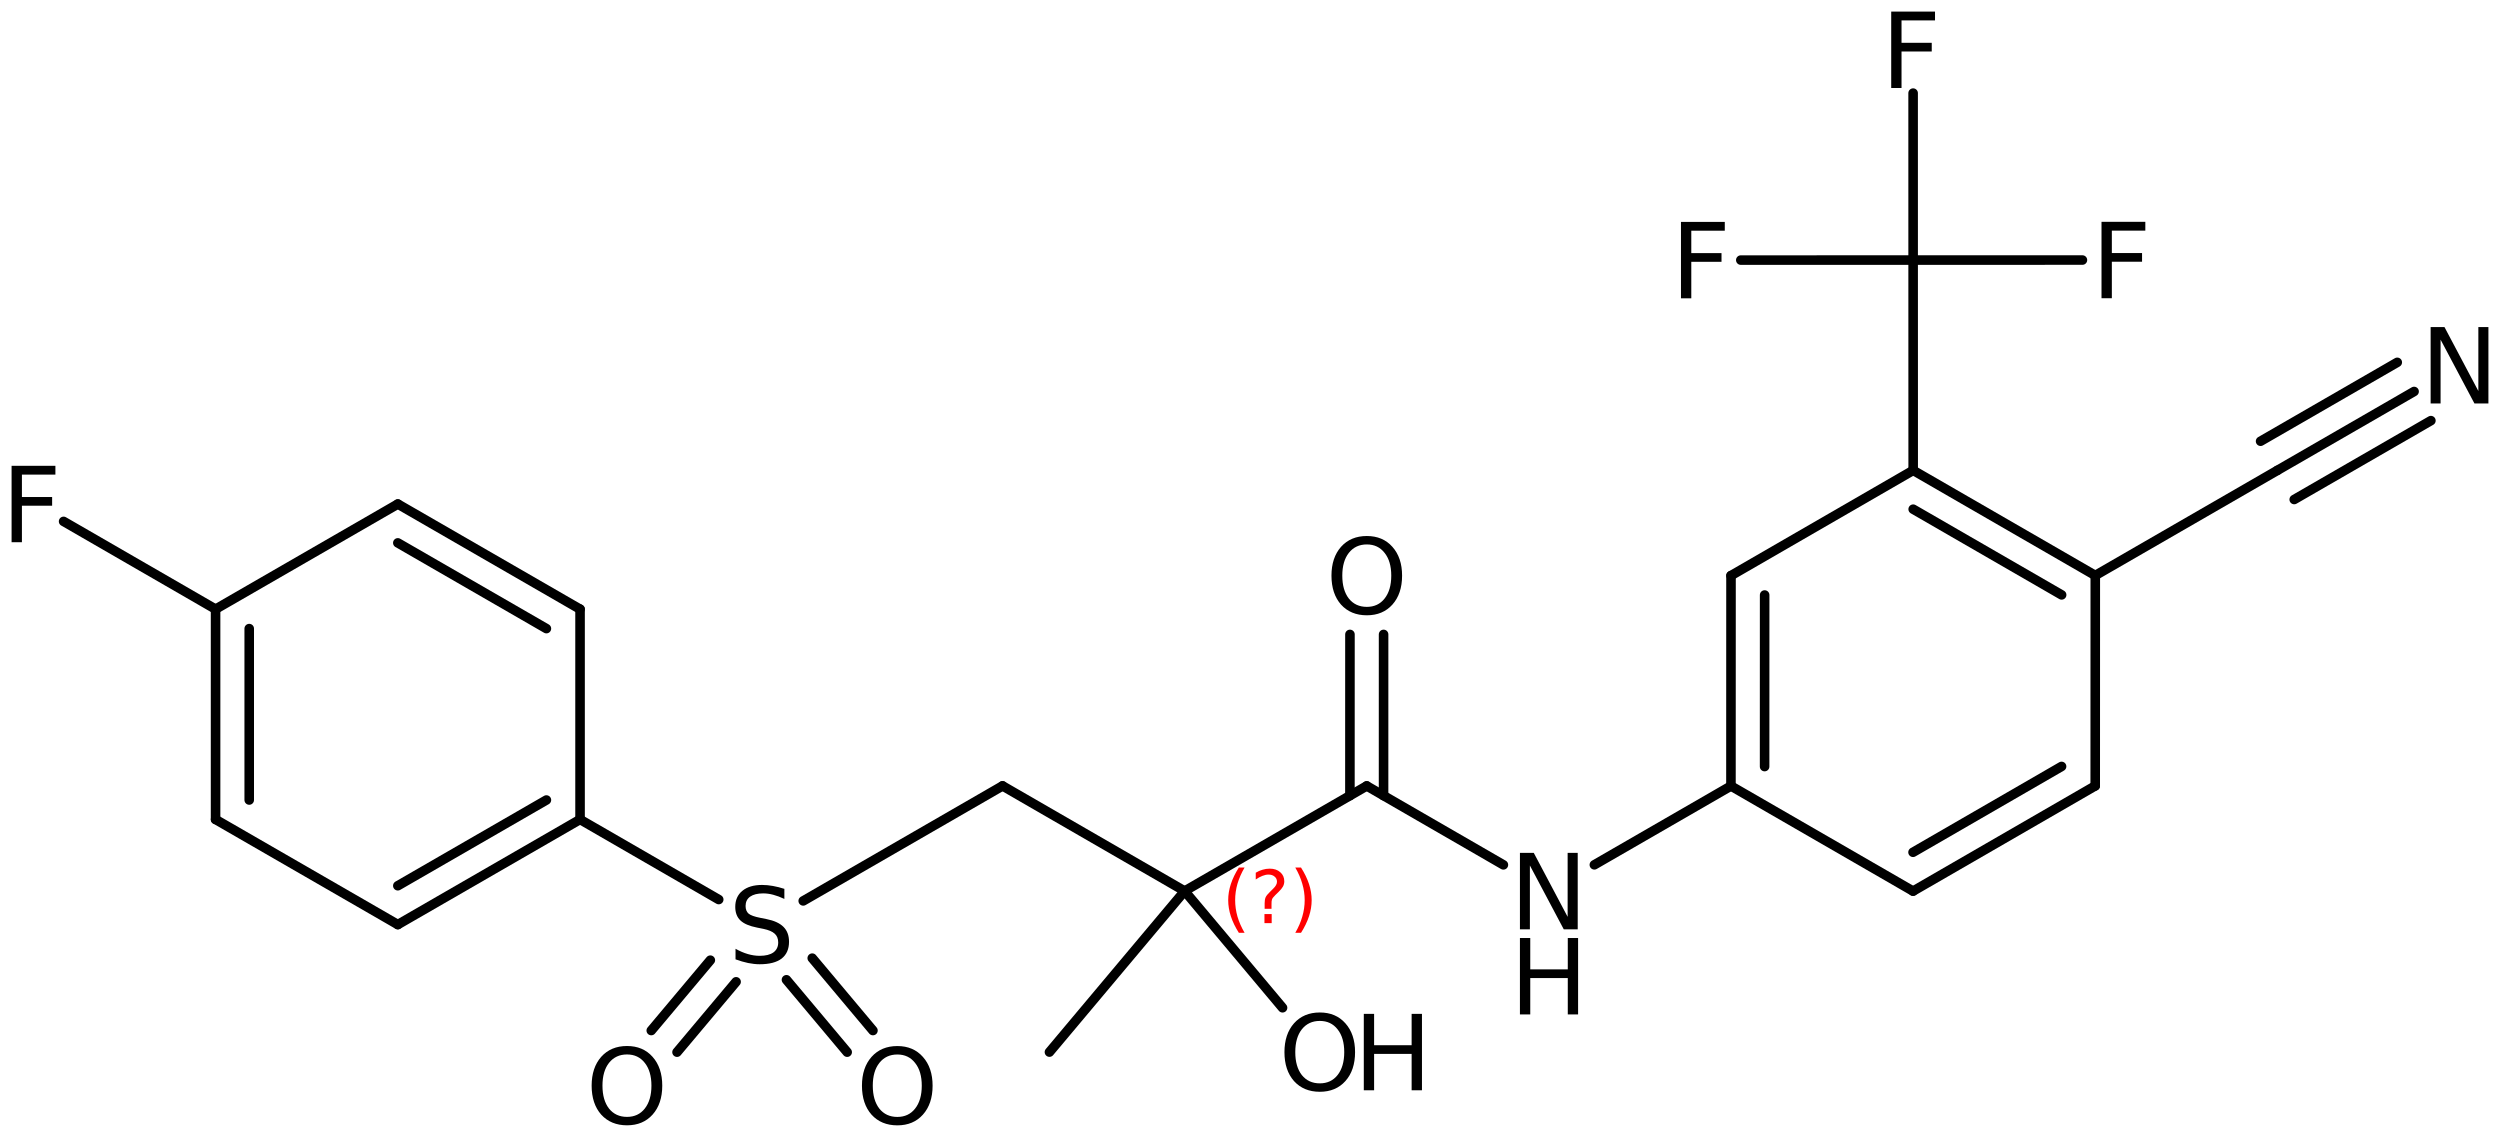 <?xml version='1.0' encoding='UTF-8'?>
<!DOCTYPE svg PUBLIC "-//W3C//DTD SVG 1.1//EN" "http://www.w3.org/Graphics/SVG/1.1/DTD/svg11.dtd">
<svg version='1.2' xmlns='http://www.w3.org/2000/svg' xmlns:xlink='http://www.w3.org/1999/xlink' width='120.795mm' height='54.935mm' viewBox='0 0 120.795 54.935'>
  <desc>Generated by the Chemistry Development Kit (http://github.com/cdk)</desc>
  <g stroke-linecap='round' stroke-linejoin='round' stroke='#000000' stroke-width='.462' fill='#000000'>
    <rect x='.0' y='.0' width='121.0' height='55.0' fill='#FFFFFF' stroke='none'/>
    <g id='mol1' class='mol'>
      <line id='mol1bnd1' class='bond' x1='50.707' y1='50.835' x2='57.239' y2='43.053'/>
      <line id='mol1bnd2' class='bond' x1='57.239' y1='43.053' x2='48.441' y2='37.972'/>
      <line id='mol1bnd3' class='bond' x1='48.441' y1='37.972' x2='38.81' y2='43.53'/>
      <g id='mol1bnd4' class='bond'>
        <line x1='35.567' y1='47.439' x2='32.713' y2='50.838'/>
        <line x1='34.322' y1='46.394' x2='31.468' y2='49.793'/>
      </g>
      <g id='mol1bnd5' class='bond'>
        <line x1='39.246' y1='46.296' x2='42.179' y2='49.793'/>
        <line x1='38.0' y1='47.341' x2='40.934' y2='50.838'/>
      </g>
      <line id='mol1bnd6' class='bond' x1='34.727' y1='43.464' x2='28.027' y2='39.594'/>
      <g id='mol1bnd7' class='bond'>
        <line x1='19.222' y1='44.674' x2='28.027' y2='39.594'/>
        <line x1='19.222' y1='42.797' x2='26.401' y2='38.655'/>
      </g>
      <line id='mol1bnd8' class='bond' x1='19.222' y1='44.674' x2='10.416' y2='39.594'/>
      <g id='mol1bnd9' class='bond'>
        <line x1='10.416' y1='29.434' x2='10.416' y2='39.594'/>
        <line x1='12.042' y1='30.373' x2='12.042' y2='38.655'/>
      </g>
      <line id='mol1bnd10' class='bond' x1='10.416' y1='29.434' x2='19.222' y2='24.354'/>
      <g id='mol1bnd11' class='bond'>
        <line x1='28.027' y1='29.434' x2='19.222' y2='24.354'/>
        <line x1='26.401' y1='30.373' x2='19.222' y2='26.231'/>
      </g>
      <line id='mol1bnd12' class='bond' x1='28.027' y1='39.594' x2='28.027' y2='29.434'/>
      <line id='mol1bnd13' class='bond' x1='10.416' y1='29.434' x2='3.073' y2='25.193'/>
      <line id='mol1bnd14' class='bond' x1='57.239' y1='43.053' x2='66.038' y2='37.974'/>
      <g id='mol1bnd15' class='bond'>
        <line x1='65.225' y1='38.444' x2='65.227' y2='30.654'/>
        <line x1='66.851' y1='38.444' x2='66.852' y2='30.654'/>
      </g>
      <line id='mol1bnd16' class='bond' x1='66.038' y1='37.974' x2='72.641' y2='41.788'/>
      <line id='mol1bnd17' class='bond' x1='77.036' y1='41.786' x2='83.636' y2='37.977'/>
      <g id='mol1bnd18' class='bond'>
        <line x1='83.639' y1='27.812' x2='83.636' y2='37.977'/>
        <line x1='85.264' y1='28.75' x2='85.262' y2='37.039'/>
      </g>
      <line id='mol1bnd19' class='bond' x1='83.639' y1='27.812' x2='92.441' y2='22.726'/>
      <g id='mol1bnd20' class='bond'>
        <line x1='101.24' y1='27.806' x2='92.441' y2='22.726'/>
        <line x1='99.614' y1='28.744' x2='92.441' y2='24.603'/>
      </g>
      <line id='mol1bnd21' class='bond' x1='101.24' y1='27.806' x2='101.237' y2='37.972'/>
      <g id='mol1bnd22' class='bond'>
        <line x1='92.435' y1='43.057' x2='101.237' y2='37.972'/>
        <line x1='92.434' y1='41.18' x2='99.611' y2='37.033'/>
      </g>
      <line id='mol1bnd23' class='bond' x1='83.636' y1='37.977' x2='92.435' y2='43.057'/>
      <line id='mol1bnd24' class='bond' x1='101.24' y1='27.806' x2='110.04' y2='22.727'/>
      <g id='mol1bnd25' class='bond'>
        <line x1='110.04' y1='22.727' x2='116.644' y2='18.916'/>
        <line x1='109.227' y1='21.319' x2='115.831' y2='17.508'/>
        <line x1='110.852' y1='24.135' x2='117.456' y2='20.324'/>
      </g>
      <line id='mol1bnd26' class='bond' x1='92.441' y1='22.726' x2='92.439' y2='12.566'/>
      <line id='mol1bnd27' class='bond' x1='92.439' y1='12.566' x2='100.618' y2='12.565'/>
      <line id='mol1bnd28' class='bond' x1='92.439' y1='12.566' x2='92.438' y2='4.499'/>
      <line id='mol1bnd29' class='bond' x1='92.439' y1='12.566' x2='84.112' y2='12.567'/>
      <line id='mol1bnd30' class='bond' x1='57.239' y1='43.053' x2='61.97' y2='48.693'/>
      <path id='mol1atm4' class='atom' d='M37.899 42.948v.487q-.28 -.134 -.536 -.201q-.249 -.067 -.486 -.067q-.408 -.0 -.633 .158q-.219 .158 -.219 .45q.0 .243 .146 .371q.152 .122 .56 .201l.304 .061q.553 .109 .821 .377q.268 .267 .268 .718q-.0 .535 -.359 .815q-.359 .273 -1.059 .273q-.261 .0 -.559 -.06q-.292 -.061 -.608 -.177v-.511q.304 .171 .596 .256q.292 .085 .571 .085q.432 -.0 .663 -.164q.232 -.171 .232 -.481q-.0 -.274 -.171 -.426q-.164 -.152 -.541 -.231l-.304 -.061q-.56 -.109 -.809 -.346q-.25 -.238 -.25 -.657q.0 -.493 .341 -.773q.347 -.286 .955 -.286q.255 .0 .523 .049q.274 .049 .554 .14z' stroke='none'/>
      <path id='mol1atm5' class='atom' d='M30.296 50.949q-.547 -.0 -.87 .407q-.316 .402 -.316 1.101q.0 .7 .316 1.107q.323 .402 .87 .402q.541 -.0 .858 -.402q.322 -.407 .322 -1.107q.0 -.699 -.322 -1.101q-.317 -.407 -.858 -.407zM30.296 50.541q.773 .0 1.235 .523q.468 .524 .468 1.393q.0 .876 -.468 1.399q-.462 .517 -1.235 .517q-.778 .0 -1.247 -.517q-.462 -.523 -.462 -1.399q-.0 -.869 .462 -1.393q.469 -.523 1.247 -.523z' stroke='none'/>
      <path id='mol1atm6' class='atom' d='M43.358 50.951q-.548 .0 -.87 .408q-.317 .401 -.317 1.1q.0 .7 .317 1.107q.322 .402 .87 .402q.541 -.0 .857 -.402q.323 -.407 .323 -1.107q-.0 -.699 -.323 -1.1q-.316 -.408 -.857 -.408zM43.358 50.543q.772 .0 1.234 .524q.469 .523 .469 1.392q-.0 .876 -.469 1.399q-.462 .517 -1.234 .517q-.779 .0 -1.247 -.517q-.463 -.523 -.463 -1.399q.0 -.869 .463 -1.392q.468 -.524 1.247 -.524z' stroke='none'/>
      <path id='mol1atm13' class='atom' d='M.56 22.507h2.117v.425h-1.618v1.083h1.46v.42h-1.46v1.764h-.499v-3.692z' stroke='none'/>
      <path id='mol1atm15' class='atom' d='M66.043 26.306q-.548 .0 -.87 .408q-.316 .401 -.316 1.1q-.0 .7 .316 1.107q.322 .402 .87 .402q.541 -.0 .857 -.402q.323 -.407 .323 -1.107q-.0 -.699 -.323 -1.1q-.316 -.408 -.857 -.408zM66.043 25.899q.772 -.0 1.235 .523q.468 .523 .468 1.392q-.0 .876 -.468 1.399q-.463 .517 -1.235 .517q-.779 .0 -1.247 -.517q-.462 -.523 -.462 -1.399q-.0 -.869 .462 -1.392q.468 -.523 1.247 -.523z' stroke='none'/>
      <g id='mol1atm16' class='atom'>
        <path d='M73.44 41.21h.669l1.636 3.09v-3.09h.487v3.692h-.675l-1.636 -3.084v3.084h-.481v-3.692z' stroke='none'/>
        <path d='M73.44 45.323h.499v1.515h1.813v-1.515h.498v3.692h-.498v-1.757h-1.813v1.757h-.499v-3.692z' stroke='none'/>
      </g>
      <path id='mol1atm24' class='atom' d='M117.443 15.803h.669l1.637 3.09v-3.09h.486v3.692h-.675l-1.636 -3.084v3.084h-.481v-3.692z' stroke='none'/>
      <path id='mol1atm26' class='atom' d='M101.541 10.718h2.117v.426h-1.618v1.083h1.46v.419h-1.46v1.764h-.499v-3.692z' stroke='none'/>
      <path id='mol1atm27' class='atom' d='M91.38 .56h2.116v.426h-1.618v1.082h1.46v.42h-1.46v1.764h-.498v-3.692z' stroke='none'/>
      <path id='mol1atm28' class='atom' d='M81.221 10.722h2.117v.425h-1.618v1.083h1.46v.42h-1.46v1.764h-.499v-3.692z' stroke='none'/>
      <g id='mol1atm29' class='atom'>
        <path d='M63.771 49.329q-.547 -.0 -.87 .407q-.316 .402 -.316 1.101q-.0 .7 .316 1.107q.323 .402 .87 .402q.541 -.0 .858 -.402q.322 -.407 .322 -1.107q.0 -.699 -.322 -1.101q-.317 -.407 -.858 -.407zM63.771 48.921q.773 .0 1.235 .523q.468 .523 .468 1.393q.0 .876 -.468 1.399q-.462 .517 -1.235 .517q-.779 .0 -1.247 -.517q-.462 -.523 -.462 -1.399q-.0 -.87 .462 -1.393q.468 -.523 1.247 -.523z' stroke='none'/>
        <path d='M65.896 48.988h.498v1.515h1.813v-1.515h.499v3.692h-.499v-1.758h-1.813v1.758h-.498v-3.692z' stroke='none'/>
      </g>
      <path d='M60.136 41.917q-.23 .396 -.345 .788q-.111 .387 -.111 .787q.0 .401 .111 .792q.115 .392 .345 .788h-.277q-.26 -.409 -.387 -.8q-.128 -.392 -.128 -.78q-.0 -.387 .128 -.775q.127 -.391 .387 -.8h.277zM61.096 44.165h.349v.439h-.349v-.439zM61.437 43.91h-.332v-.264q-.0 -.179 .047 -.29q.051 -.111 .208 -.26l.154 -.153q.098 -.094 .14 -.174q.047 -.081 .047 -.166q-.0 -.154 -.115 -.247q-.111 -.098 -.298 -.098q-.136 -.0 -.294 .064q-.153 .059 -.319 .174v-.328q.162 -.098 .328 -.144q.166 -.052 .345 -.052q.319 .0 .51 .171q.196 .166 .196 .443q.0 .131 -.064 .251q-.063 .115 -.217 .264l-.153 .149q-.081 .081 -.115 .127q-.034 .047 -.047 .09q-.013 .038 -.017 .089q-.004 .051 -.004 .141v.213zM62.585 41.917h.277q.259 .409 .387 .8q.128 .388 .128 .775q-.0 .388 -.128 .78q-.128 .391 -.387 .8h-.277q.23 -.396 .34 -.788q.115 -.391 .115 -.792q.0 -.4 -.115 -.787q-.11 -.392 -.34 -.788z' stroke='none' fill='#FF0000'/>
    </g>
  </g>
</svg>
